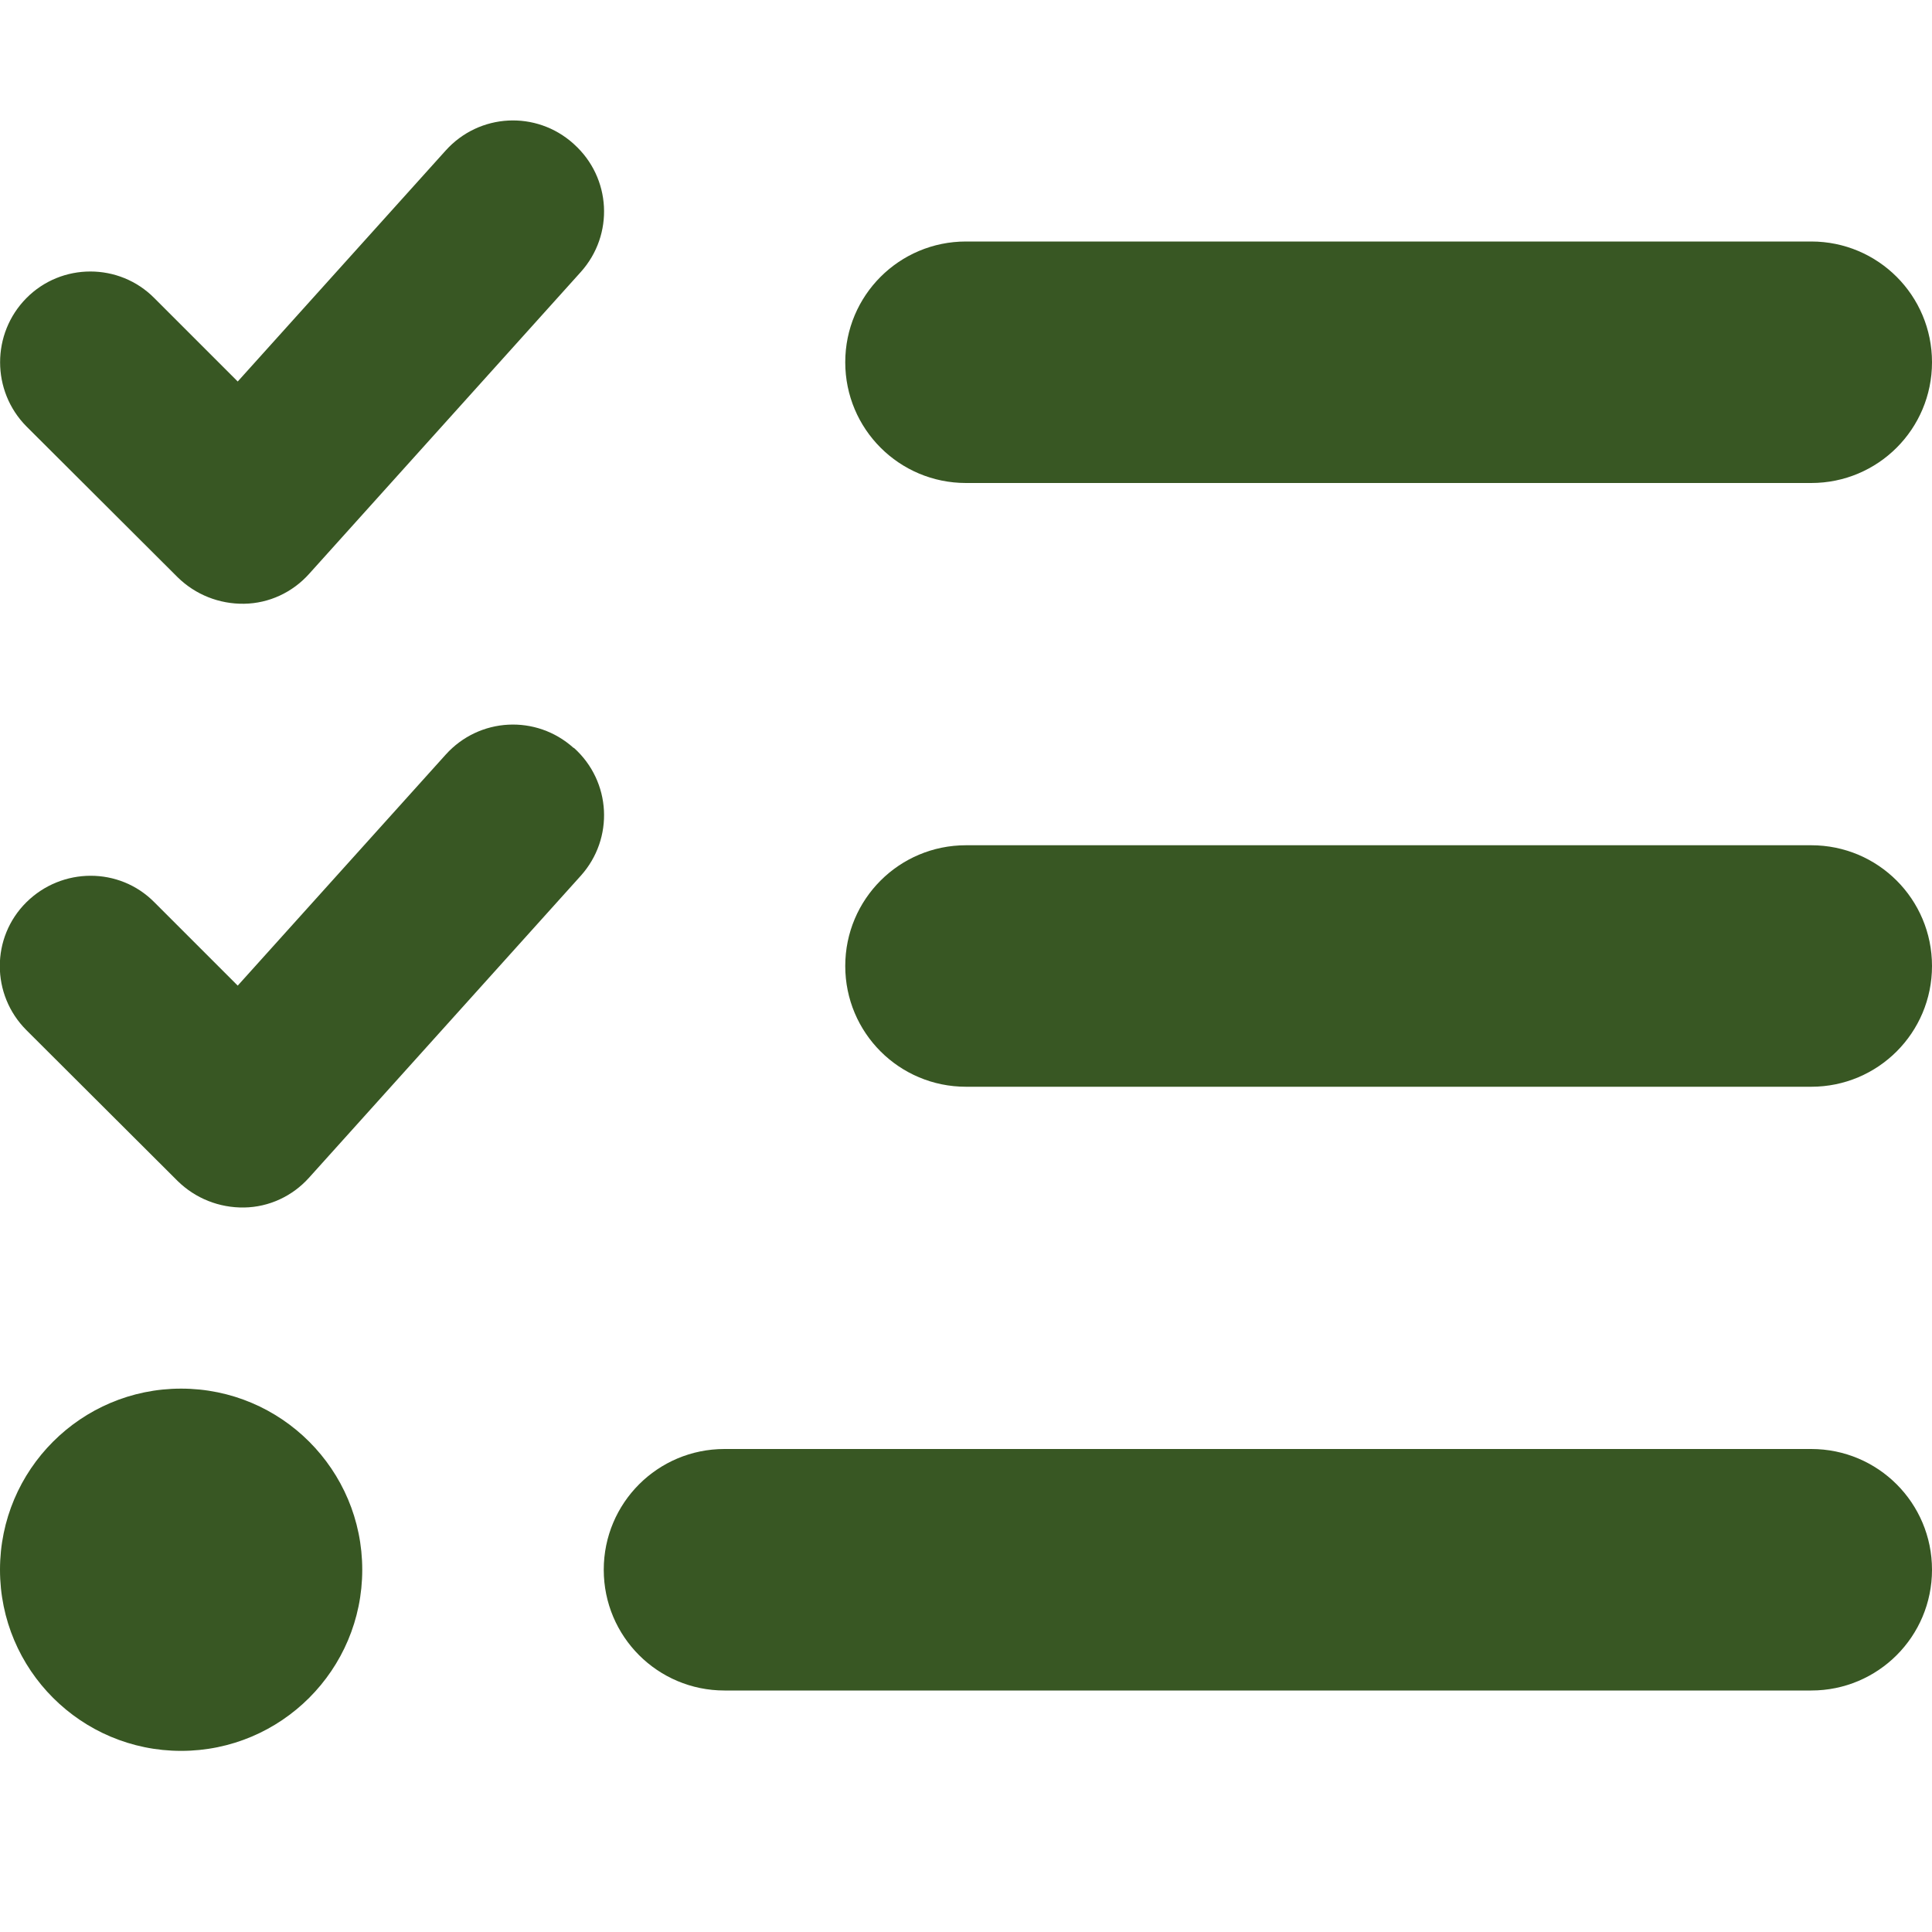 <svg viewBox="0 0 512 512" xmlns="http://www.w3.org/2000/svg" xmlns:xlink="http://www.w3.org/1999/xlink" overflow="hidden"><path d="M152.1 38.2C162 47.1 162.8 62.2 153.9 72.1L81.9 152.1C77.5 157 71.3 159.9 64.7 160 58.1 160.1 51.8 157.6 47.1 153L7 113C-2.3 103.6-2.3 88.4 7 79 16.3 69.6 31.6 69.6 40.9 79L63 101.1 118.1 39.9C127 30 142.1 29.2 152 38.1ZM152.1 198.2C162 207.1 162.8 222.2 153.9 232.1L81.9 312.1C77.5 317 71.3 319.9 64.7 320 58.1 320.1 51.8 317.6 47.1 313L7 273C-2.4 263.6-2.4 248.4 7 239.1 16.4 229.8 31.6 229.7 40.9 239.1L63 261.2 118.1 200C127 190.1 142.1 189.3 152 198.2ZM224 96C224 78.3 238.3 64 256 64L480 64C497.7 64 512 78.3 512 96 512 113.7 497.7 128 480 128L256 128C238.3 128 224 113.7 224 96ZM224 256C224 238.3 238.3 224 256 224L480 224C497.7 224 512 238.3 512 256 512 273.7 497.7 288 480 288L256 288C238.3 288 224 273.7 224 256ZM160 416C160 398.3 174.3 384 192 384L480 384C497.7 384 512 398.3 512 416 512 433.7 497.7 448 480 448L192 448C174.3 448 160 433.7 160 416ZM48 368C74.51 368 96 389.49 96 416 96 442.51 74.51 464 48 464 21.49 464-7.10543e-15 442.51 0 416-1.42109e-14 389.49 21.49 368 48 368Z" fill="#385723"/></svg>